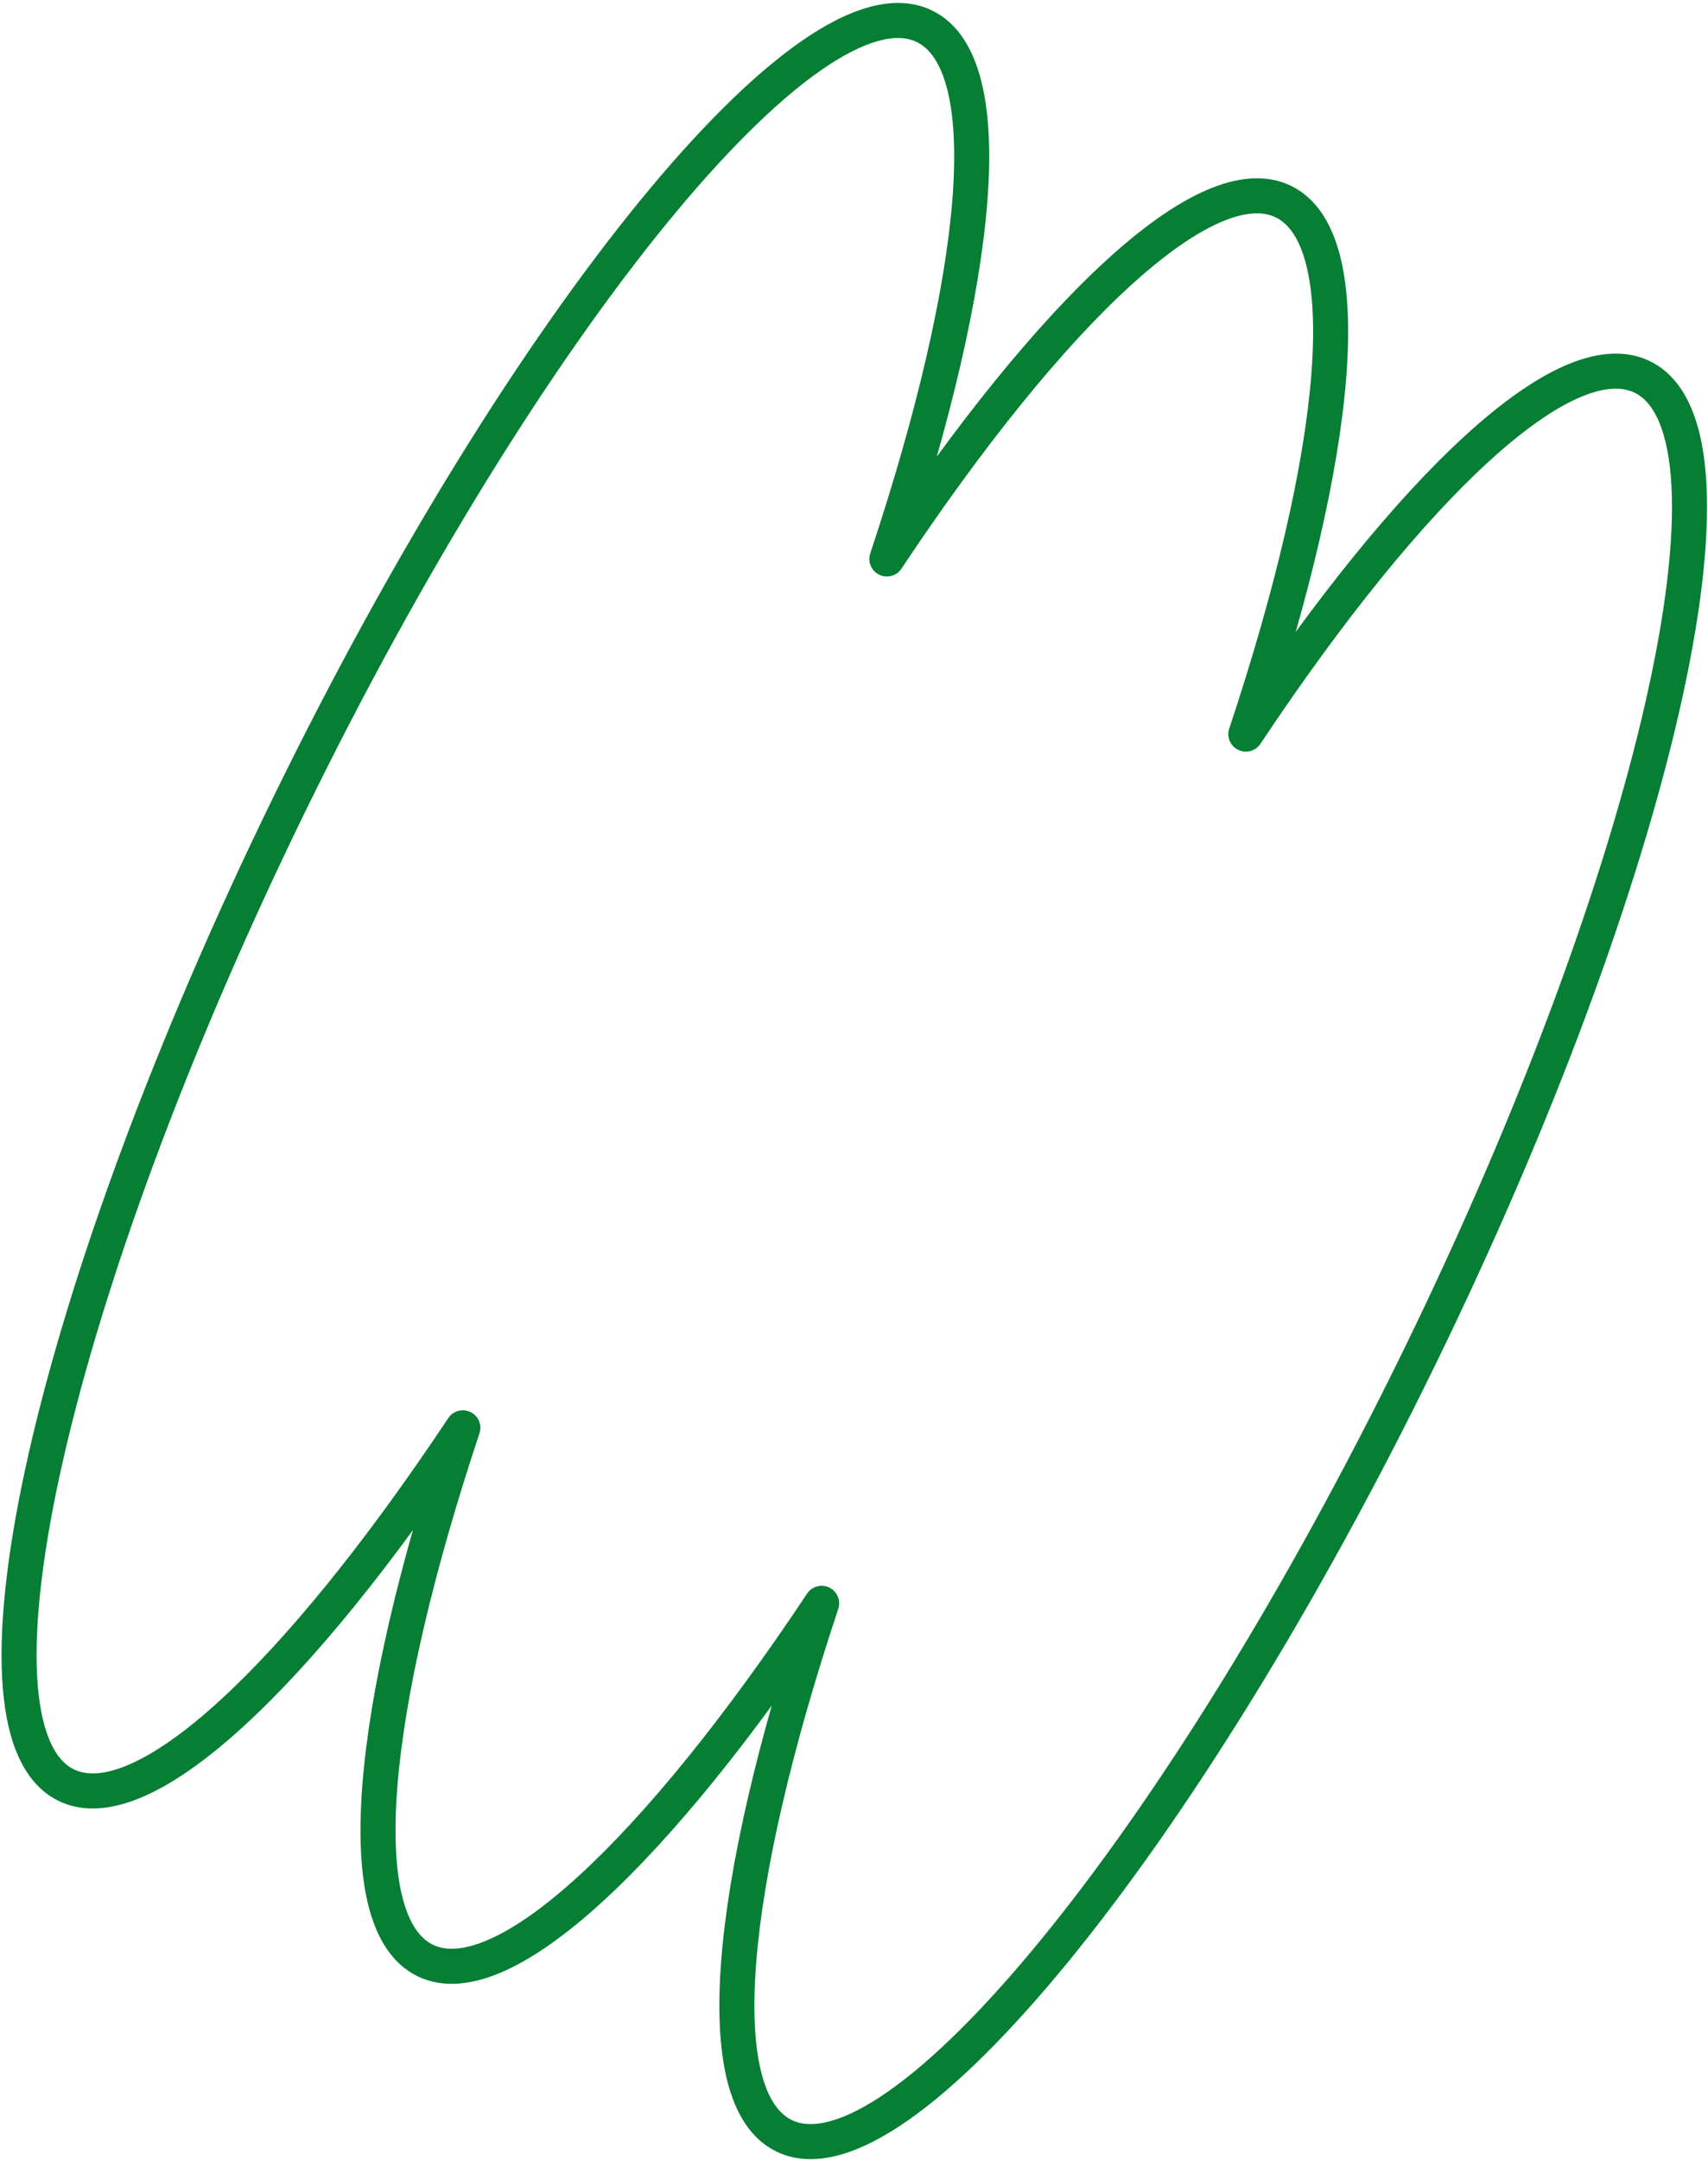 <?xml version="1.0" encoding="UTF-8"?> <svg xmlns="http://www.w3.org/2000/svg" width="390" height="493" viewBox="0 0 390 493" fill="none"> <mask id="path-1-outside-1_2_98" maskUnits="userSpaceOnUse" x="-37.486" y="-22.349" width="465.623" height="538.738" fill="black"> <rect fill="white" x="-37.486" y="-22.349" width="465.623" height="538.738"></rect> <path fill-rule="evenodd" clip-rule="evenodd" d="M324.138 309.741C270.017 420.583 205.047 500.138 179.023 487.431C161.47 478.86 166.119 430.503 187.614 365.917C149.903 422.586 114.631 455.99 97.078 447.42C79.52 438.847 84.176 390.47 105.683 325.861C67.963 382.554 32.678 415.977 15.12 407.404C-10.903 394.697 11.874 294.541 65.995 183.699C120.115 72.857 185.085 -6.698 211.109 6.009C228.667 14.582 224.011 62.959 202.504 127.568C240.224 70.874 275.509 37.452 293.067 46.025C310.62 54.595 305.971 102.952 284.476 167.538C322.186 110.87 357.459 77.465 375.012 86.036C401.036 98.742 378.259 198.898 324.138 309.741Z"></path> </mask> <path d="M187.614 365.917L191.409 367.18C192.042 365.279 191.17 363.202 189.369 362.323C187.568 361.443 185.394 362.033 184.284 363.701L187.614 365.917ZM105.683 325.861L109.478 327.124C110.112 325.223 109.239 323.146 107.438 322.267C105.637 321.387 103.463 321.976 102.353 323.645L105.683 325.861ZM202.504 127.568L198.708 126.304C198.075 128.206 198.947 130.283 200.749 131.162C202.55 132.041 204.724 131.452 205.834 129.783L202.504 127.568ZM284.476 167.538L280.681 166.275C280.048 168.177 280.92 170.253 282.721 171.133C284.522 172.012 286.696 171.423 287.806 169.754L284.476 167.538ZM177.268 491.025C181.627 493.154 186.535 493.201 191.549 491.853C196.529 490.514 201.842 487.746 207.356 483.894C218.387 476.187 230.909 463.65 244.142 447.447C270.649 414.99 300.578 367.109 327.732 311.496L320.543 307.986C293.577 363.214 263.96 410.532 237.946 442.386C224.918 458.339 212.936 470.236 202.774 477.336C197.692 480.886 193.237 483.115 189.472 484.127C185.74 485.131 182.925 484.885 180.778 483.836L177.268 491.025ZM183.818 364.654C173.021 397.096 166.378 425.678 164.687 447.369C163.844 458.195 164.212 467.546 166.058 474.886C167.894 482.188 171.374 488.148 177.268 491.025L180.778 483.836C177.895 482.429 175.374 479.129 173.817 472.936C172.269 466.78 171.852 458.399 172.663 447.991C174.283 427.214 180.711 399.324 191.409 367.18L183.818 364.654ZM95.323 451.014C101.216 453.892 108.056 452.971 114.943 449.929C121.866 446.87 129.467 441.41 137.484 434.087C153.549 419.414 172.001 396.598 190.944 368.133L184.284 363.701C165.515 391.905 147.477 414.126 132.089 428.18C124.381 435.22 117.515 440.046 111.71 442.611C105.868 445.192 101.716 445.233 98.833 443.825L95.323 451.014ZM101.888 324.598C91.085 357.051 84.437 385.644 82.743 407.343C81.898 418.172 82.266 427.527 84.111 434.87C85.947 442.175 89.428 448.136 95.323 451.014L98.833 443.825C95.949 442.417 93.427 439.117 91.87 432.92C90.323 426.762 89.906 418.377 90.719 407.965C92.341 387.18 98.774 359.28 109.478 327.124L101.888 324.598ZM102.353 323.645C83.58 351.861 65.535 374.092 50.143 388.154C42.432 395.198 35.564 400.027 29.756 402.593C23.913 405.176 19.759 405.218 16.875 403.81L13.365 410.998C19.26 413.877 26.101 412.955 32.99 409.911C39.916 406.85 47.518 401.387 55.538 394.06C71.608 379.381 90.066 356.554 109.013 328.077L102.353 323.645ZM16.875 403.81C14.728 402.761 12.803 400.693 11.3 397.133C9.782 393.541 8.8 388.657 8.474 382.467C7.824 370.088 9.836 353.323 14.403 333.239C23.524 293.136 42.622 240.683 69.589 185.454L62.4 181.944C35.246 237.557 15.896 290.603 6.603 331.465C1.964 351.865 -0.221 369.449 0.485 382.887C0.838 389.604 1.923 395.496 3.93 400.246C5.95 405.029 9.006 408.87 13.365 410.998L16.875 403.81ZM69.589 185.454C96.555 130.225 126.172 82.907 152.186 51.053C165.214 35.101 177.196 23.204 187.358 16.104C192.44 12.553 196.895 10.325 200.661 9.312C204.392 8.309 207.207 8.555 209.354 9.603L212.864 2.414C208.505 0.286 203.597 0.239 198.583 1.587C193.603 2.926 188.29 5.693 182.776 9.546C171.745 17.253 159.223 29.79 145.99 45.993C119.483 78.45 89.554 126.331 62.4 181.944L69.589 185.454ZM209.354 9.603C212.238 11.011 214.759 14.312 216.317 20.508C217.864 26.666 218.28 35.051 217.468 45.463C215.846 66.248 209.412 94.149 198.708 126.304L206.299 128.831C217.102 96.377 223.75 67.785 225.444 46.086C226.289 35.256 225.921 25.901 224.075 18.558C222.24 11.254 218.759 5.293 212.864 2.414L209.354 9.603ZM294.822 42.43C288.927 39.552 282.085 40.473 275.197 43.518C268.271 46.578 260.669 52.041 252.648 59.368C236.579 74.048 218.121 96.874 199.173 125.352L205.834 129.783C224.607 101.567 242.652 79.336 258.044 65.275C265.755 58.23 272.623 53.402 278.43 50.835C284.274 48.252 288.428 48.211 291.312 49.619L294.822 42.43ZM288.271 168.801C299.068 136.359 305.711 107.777 307.402 86.086C308.246 75.261 307.877 65.909 306.031 58.569C304.195 51.267 300.715 45.308 294.822 42.43L291.312 49.619C294.195 51.027 296.716 54.326 298.273 60.52C299.821 66.675 300.238 75.057 299.426 85.465C297.807 106.241 291.378 134.131 280.681 166.275L288.271 168.801ZM376.767 82.441C370.874 79.564 364.034 80.484 357.147 83.527C350.223 86.586 342.623 92.046 334.605 99.369C318.541 114.041 300.088 136.857 281.146 165.322L287.806 169.754C306.574 141.551 324.613 119.33 340 105.276C347.709 98.235 354.574 93.409 360.38 90.844C366.222 88.263 370.374 88.222 373.257 89.63L376.767 82.441ZM327.732 311.496C354.886 255.882 374.237 202.837 383.529 161.974C388.169 141.575 390.353 123.991 389.647 110.553C389.294 103.835 388.209 97.944 386.202 93.193C384.182 88.411 381.126 84.57 376.767 82.441L373.257 89.63C375.404 90.678 377.329 92.747 378.833 96.306C380.35 99.898 381.332 104.782 381.658 110.973C382.309 123.352 380.296 140.117 375.729 160.2C366.609 200.303 347.51 252.757 320.543 307.986L327.732 311.496Z" fill="#067E34" mask="url(#path-1-outside-1_2_98)"></path> </svg> 